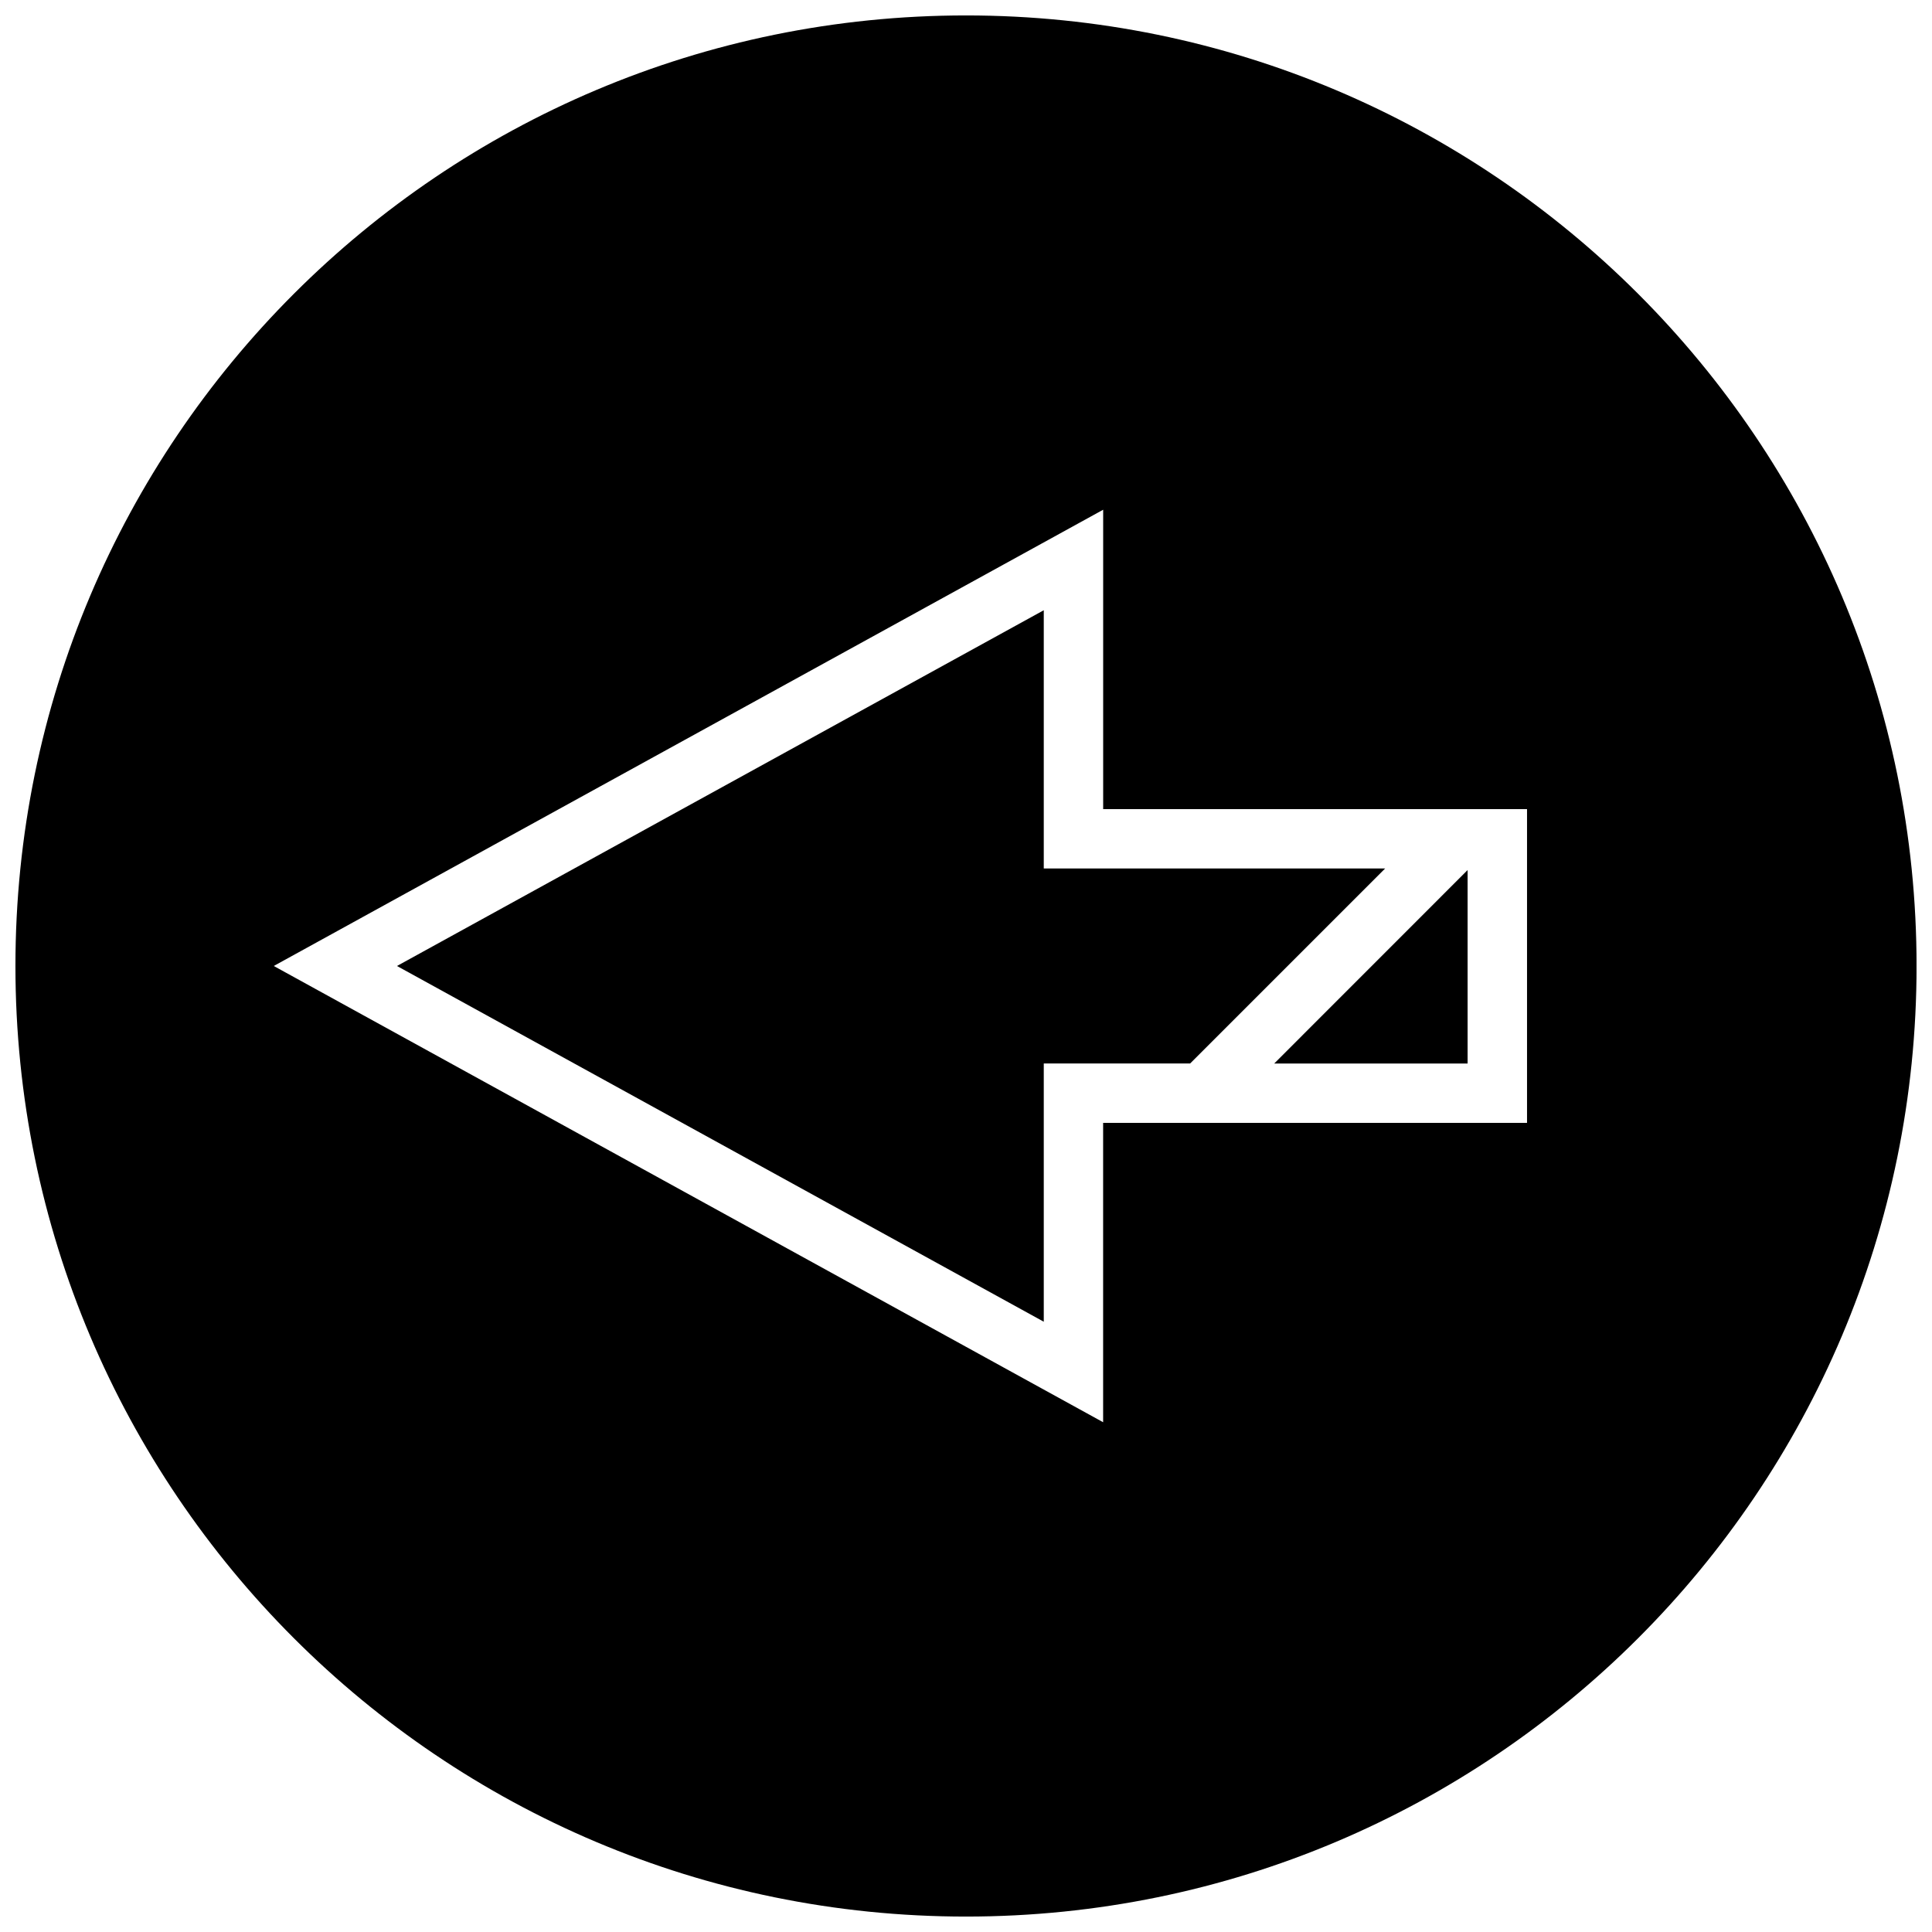 <?xml version="1.0" encoding="UTF-8"?>
<!-- Uploaded to: SVG Repo, www.svgrepo.com, Generator: SVG Repo Mixer Tools -->
<svg width="800px" height="800px" version="1.1" viewBox="144 144 512 512" xmlns="http://www.w3.org/2000/svg">
 <defs>
  <clipPath id="a">
   <path d="m148.09 148.09h503.81v503.81h-503.81z"/>
  </clipPath>
 </defs>
 <path d="m532.93 425.84v-51.266l-51.246 51.266z"/>
 <path d="m420.61 305.72-171.41 94.277 171.41 94.273v-68.438h38.793l51.672-51.672h-90.465z"/>
 <g clip-path="url(#a)">
  <path d="m400 148.09c-139.13 0-251.91 112.77-251.91 251.91 0 139.13 112.77 251.91 251.91 251.91 139.13 0 251.91-112.77 251.91-251.91-0.004-139.13-112.78-251.91-251.91-251.91zm148.67 293.48h-112.33v79.336l-219.79-120.91 219.8-120.91v79.336h112.33v83.156z"/>
 </g>
</svg>